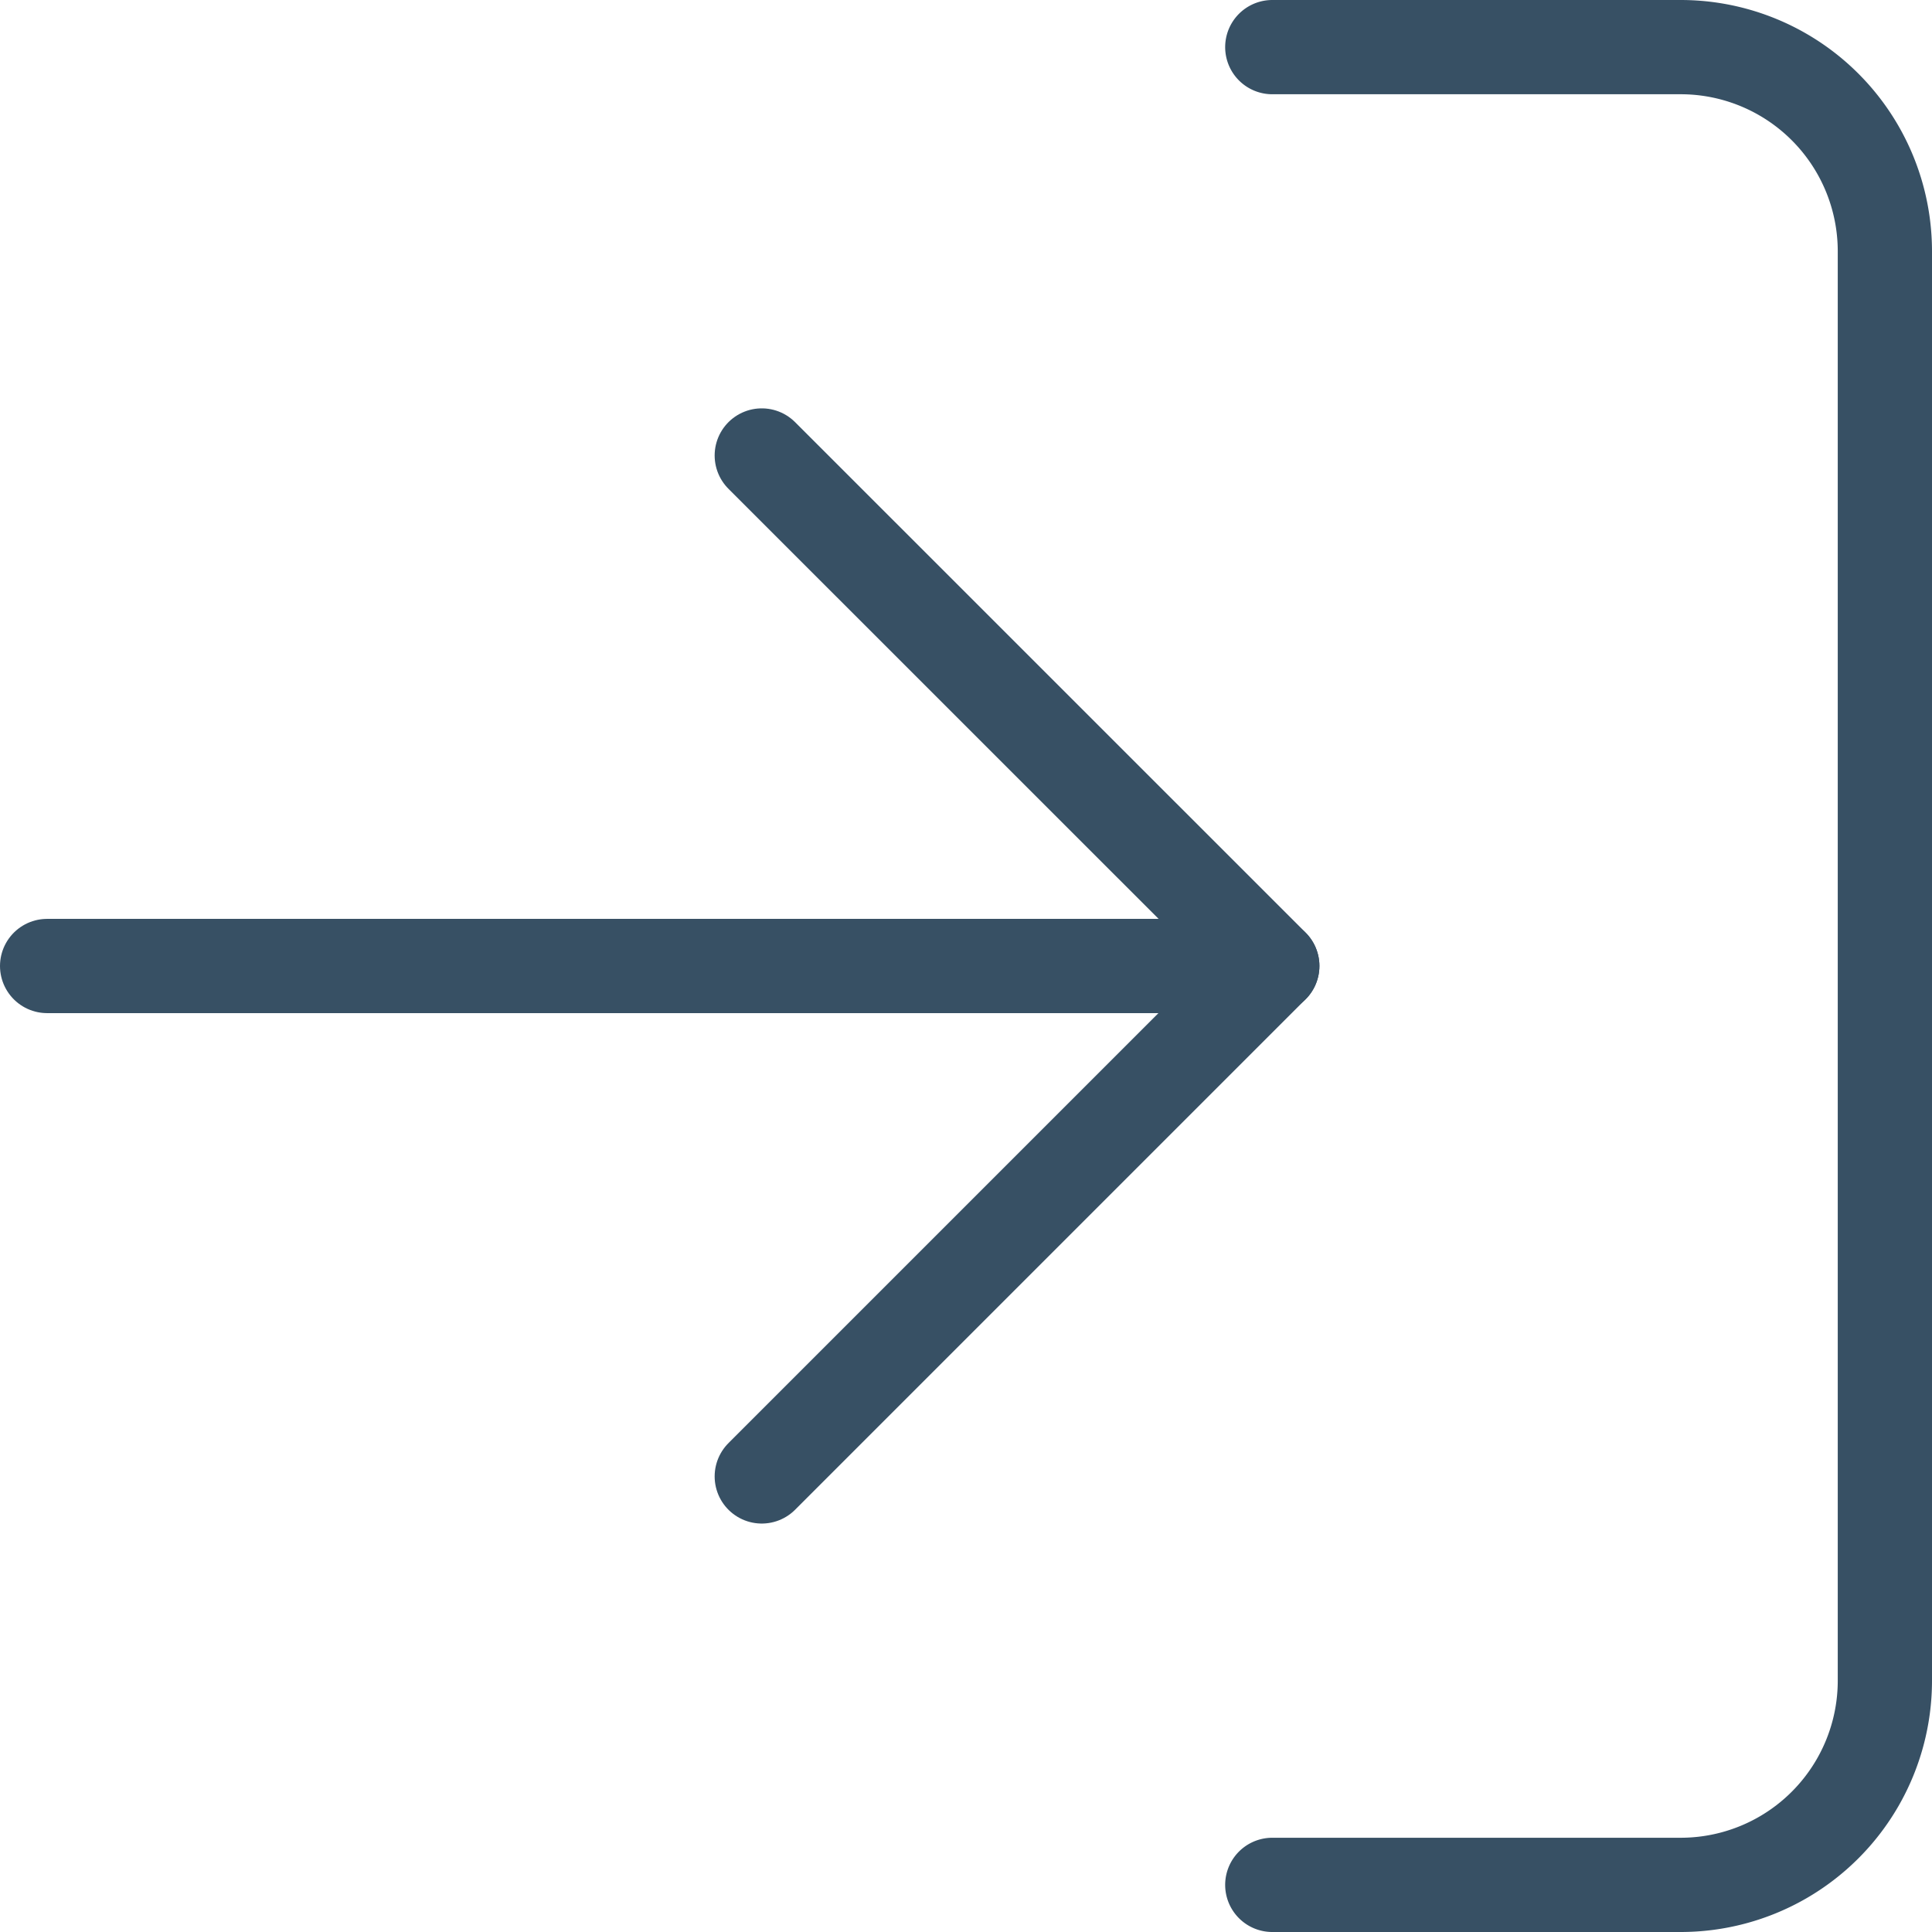 <svg xmlns="http://www.w3.org/2000/svg" width="20.5" height="20.5" viewBox="0 0 20.5 20.5"><g id="Group_732" data-name="Group 732" transform="translate(-1529.5 -75.5)"><g id="Icon_feather-log-in" data-name="Icon feather-log-in" transform="translate(1525.5 71.5)"><path id="Path_97" data-name="Path 97" d="M22.5,4.5h4.333A2.167,2.167,0,0,1,29,6.667V21.833A2.167,2.167,0,0,1,26.833,24H22.5" transform="translate(-5)" fill="none" stroke="#375064" stroke-linecap="round" stroke-linejoin="round" stroke-width="1"></path><path id="Path_98" data-name="Path 98" d="M15,21.333l5.417-5.417L15,10.5" transform="translate(-2.917 -1.667)" fill="none" stroke="#375064" stroke-linecap="round" stroke-linejoin="round" stroke-width="1"></path><path id="Path_99" data-name="Path 99" d="M17.5,18H4.5" transform="translate(0 -3.75)" fill="none" stroke="#375064" stroke-linecap="round" stroke-linejoin="round" stroke-width="1"></path></g></g></svg>